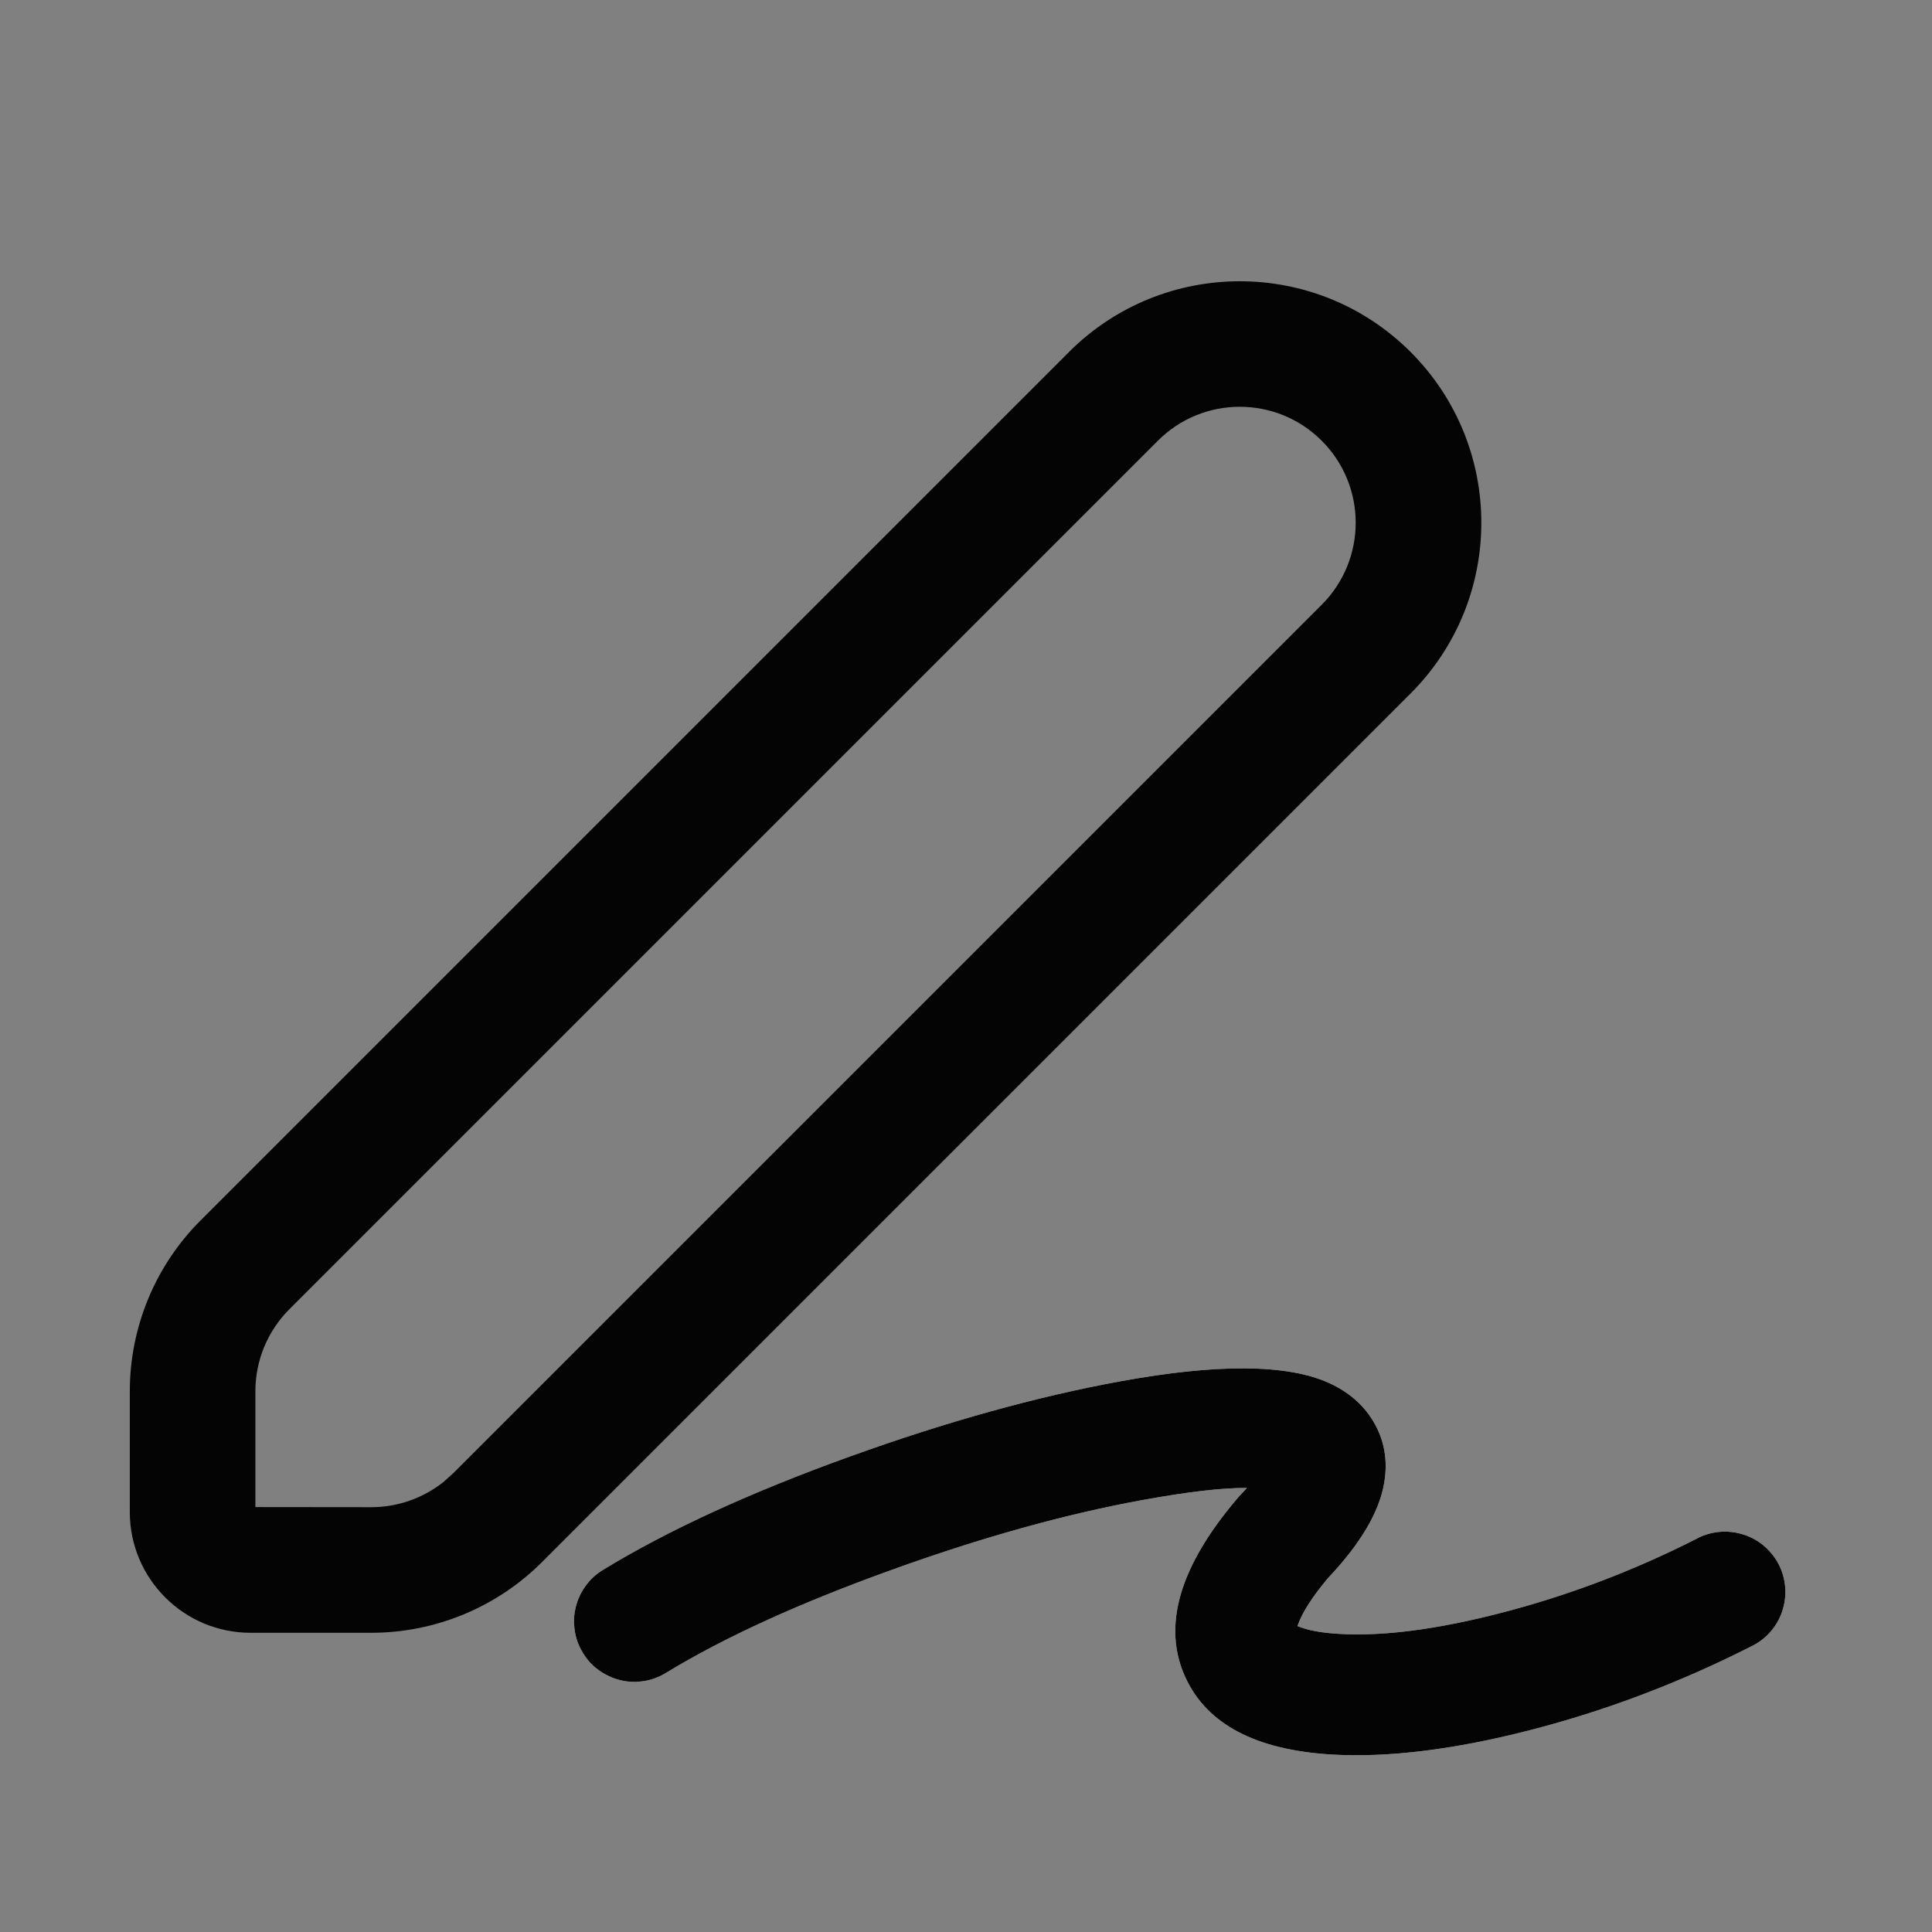 <svg xmlns="http://www.w3.org/2000/svg" xmlns:xlink="http://www.w3.org/1999/xlink" fill="none" version="1.1" width="16" height="16" viewBox="0 0 16 16"><rect x="0" y="0" width="16" height="16" fill="#808080" stroke="none"/><defs><linearGradient x1="0.5" y1="0" x2="0.5" y2="1" id="master_svg0_206_93877"><stop offset="0%" stop-color="#FFFFFF" stop-opacity="1"/><stop offset="100%" stop-color="#EBF4FF" stop-opacity="1"/></linearGradient></defs><g><g><g><g><g><path d="" fill="#D8D8D8" fill-opacity="0" style="mix-blend-mode:passthrough"/></g></g><g><g><g><path d="M11.682,2.915C12.463,3.696,12.463,4.962,11.682,5.743L4.489,12.936C4.114,13.311,3.605,13.522,3.075,13.522L2.075,13.522C1.523,13.522,1.075,13.074,1.075,12.522L1.075,11.522C1.075,10.991,1.286,10.482,1.661,10.107L8.853,2.915C9.634,2.134,10.901,2.134,11.682,2.915ZM10.946,3.65C10.571,3.275,9.963,3.275,9.589,3.65L2.396,10.843C2.216,11.023,2.115,11.267,2.115,11.522L2.115,12.481L3.075,12.482C3.293,12.482,3.504,12.407,3.673,12.273L3.754,12.2L10.946,5.008C11.321,4.633,11.321,4.025,10.946,3.65Z" fill-rule="evenodd" fill="#040404" fill-opacity="1" style="mix-blend-mode:passthrough"/></g><g transform="matrix(1,-0.027,0.027,1,-0.317,0.143)"><path d="M12.594,14.526Q13.551,14.307,14.455,13.877Q14.519,13.847,14.572,13.8Q14.625,13.753,14.663,13.693Q14.701,13.633,14.72,13.565Q14.74,13.497,14.74,13.426L14.74,13.417Q14.738,13.309,14.692,13.211Q14.661,13.147,14.614,13.094Q14.567,13.041,14.507,13.003Q14.447,12.965,14.379,12.946Q14.311,12.926,14.24,12.926L14.231,12.926Q14.123,12.928,14.025,12.974L14.025,12.974L14.025,12.975Q13.221,13.357,12.372,13.551Q11.576,13.733,11.036,13.686Q10.814,13.667,10.697,13.613Q10.696,13.612,10.694,13.612Q10.696,13.607,10.699,13.601Q10.758,13.448,10.957,13.223Q11.374,12.805,11.444,12.448Q11.5,12.166,11.365,11.93Q11.247,11.724,11.011,11.608Q10.498,11.358,9.277,11.548Q8.238,11.71,7.034,12.107Q5.782,12.52,4.96,12.992L4.96,12.992Q4.873,13.041,4.813,13.12Q4.752,13.199,4.726,13.295Q4.708,13.359,4.708,13.426Q4.708,13.433,4.709,13.44Q4.712,13.566,4.775,13.674Q4.807,13.732,4.854,13.779Q4.901,13.825,4.958,13.858Q5.015,13.891,5.079,13.909Q5.142,13.926,5.208,13.926Q5.219,13.926,5.23,13.925Q5.352,13.92,5.457,13.859Q6.192,13.438,7.348,13.057Q8.473,12.685,9.431,12.536Q10.004,12.447,10.307,12.458Q10.277,12.489,10.241,12.525Q10.231,12.535,10.222,12.546Q9.483,13.37,9.755,14.01Q10.006,14.601,10.95,14.683Q11.646,14.742,12.594,14.526Z" fill-rule="evenodd" fill="url(#master_svg0_206_93877)" fill-opacity="1"/><path d="M12.594,14.526Q13.551,14.307,14.455,13.877Q14.519,13.847,14.572,13.8Q14.625,13.753,14.663,13.693Q14.701,13.633,14.72,13.565Q14.74,13.497,14.74,13.426L14.74,13.417Q14.738,13.309,14.692,13.211Q14.661,13.147,14.614,13.094Q14.567,13.041,14.507,13.003Q14.447,12.965,14.379,12.946Q14.311,12.926,14.24,12.926L14.231,12.926Q14.123,12.928,14.025,12.974L14.025,12.974L14.025,12.975Q13.221,13.357,12.372,13.551Q11.576,13.733,11.036,13.686Q10.814,13.667,10.697,13.613Q10.696,13.612,10.694,13.612Q10.696,13.607,10.699,13.601Q10.758,13.448,10.957,13.223Q11.374,12.805,11.444,12.448Q11.5,12.166,11.365,11.93Q11.247,11.724,11.011,11.608Q10.498,11.358,9.277,11.548Q8.238,11.71,7.034,12.107Q5.782,12.52,4.96,12.992L4.96,12.992Q4.873,13.041,4.813,13.12Q4.752,13.199,4.726,13.295Q4.708,13.359,4.708,13.426Q4.708,13.433,4.709,13.44Q4.712,13.566,4.775,13.674Q4.807,13.732,4.854,13.779Q4.901,13.825,4.958,13.858Q5.015,13.891,5.079,13.909Q5.142,13.926,5.208,13.926Q5.219,13.926,5.23,13.925Q5.352,13.92,5.457,13.859Q6.192,13.438,7.348,13.057Q8.473,12.685,9.431,12.536Q10.004,12.447,10.307,12.458Q10.277,12.489,10.241,12.525Q10.231,12.535,10.222,12.546Q9.483,13.37,9.755,14.01Q10.006,14.601,10.95,14.683Q11.646,14.742,12.594,14.526Z" fill-rule="evenodd" fill="#040404" fill-opacity="1"/></g></g></g></g></g></g></svg>